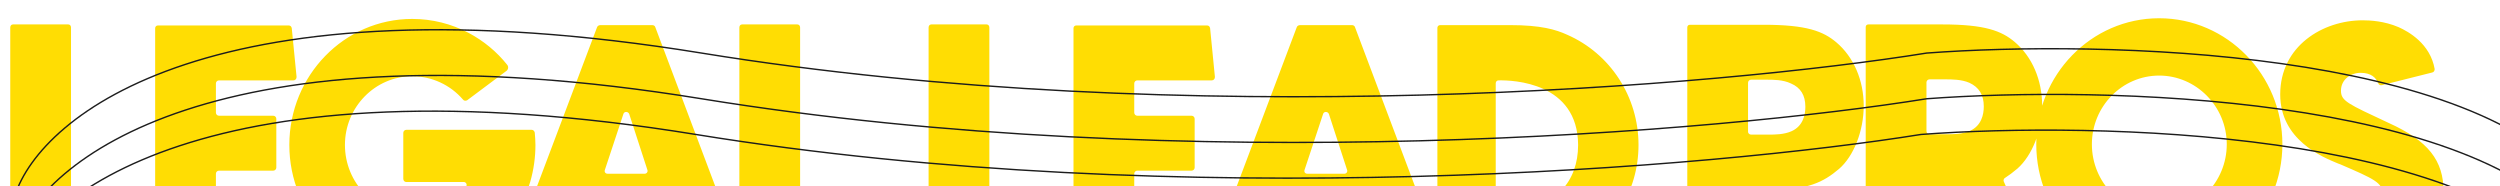 <svg width="1850" height="138" viewBox="0 0 1850 138" fill="none" xmlns="http://www.w3.org/2000/svg">
<path d="M109.699 154.728C110.969 154.728 111.985 155.998 111.985 157.268L107.921 193.844C107.921 194.86 106.905 195.622 105.889 195.622H9.623C8.353 195.622 7.591 194.606 7.591 193.59V20.362C7.591 19.092 8.353 18.076 9.623 18.076H50.517C51.787 18.076 52.549 19.092 52.549 20.362V152.696C52.549 153.712 53.565 154.728 54.835 154.728H109.699ZM217.178 155.236C218.448 155.236 219.718 156.506 219.464 157.776L215.908 194.098C215.654 195.368 214.892 196.13 213.622 196.13H117.102C115.832 196.13 114.816 195.114 114.816 193.59V20.87C114.816 19.854 115.578 18.838 116.848 18.838H213.622C214.892 18.838 215.654 19.6 215.908 20.87L219.464 56.938C219.464 58.462 218.448 59.478 217.178 59.478H162.06C160.79 59.478 159.774 60.494 159.774 61.764V83.354C159.774 84.624 160.79 85.64 162.06 85.64H202.192C203.462 85.64 204.478 86.656 204.478 87.926V123.994C204.478 125.264 203.462 126.28 202.192 126.28H162.06C160.79 126.28 159.774 127.296 159.774 128.566V152.95C159.774 154.22 160.79 155.236 162.06 155.236H217.178ZM395.715 98.086C395.969 100.626 396.223 104.69 396.223 107.23C396.223 116.374 394.953 125.518 392.413 134.408C389.365 144.568 384.793 153.966 378.697 162.348C370.315 174.032 359.393 183.684 346.947 190.288C333.993 197.146 319.769 200.448 305.037 200.448C254.745 200.448 214.105 158.792 214.105 107.23C214.105 55.922 254.745 14.012 305.037 14.012C319.769 14.012 333.993 17.568 346.947 24.426C357.869 30.268 367.521 38.142 375.395 48.048C376.411 49.318 376.157 51.35 374.887 52.366L345.677 74.21C344.661 74.718 343.391 74.718 342.629 73.702C333.231 62.78 319.515 56.43 305.037 56.43C277.605 56.43 255.253 79.29 255.253 107.23C255.253 135.424 277.605 158.284 305.037 158.284C320.785 158.284 335.263 150.918 344.915 137.964C345.931 136.694 344.915 134.662 343.137 134.662H300.465C299.449 134.662 298.433 133.646 298.433 132.376V98.34C298.433 97.07 299.449 96.054 300.719 96.054H393.429C394.699 96.054 395.461 97.07 395.715 98.086ZM550.202 193.336C550.71 194.86 549.694 196.384 548.17 196.384H504.482C503.212 196.384 502.196 195.622 501.942 194.352L492.544 166.412C492.29 165.65 491.528 164.888 490.512 164.888H436.156C435.394 164.888 434.378 165.65 434.124 166.412L424.726 194.86C424.472 195.622 423.71 196.384 422.694 196.384H378.498C376.974 196.384 375.958 194.86 376.466 193.336L441.744 20.362C441.998 19.346 443.014 18.584 444.284 18.584H482.638C483.654 18.584 484.67 19.092 484.924 20.108L550.202 193.336ZM477.05 128.566C478.574 128.566 479.59 127.042 479.082 125.772L465.62 84.37C464.858 82.338 461.81 82.338 461.302 84.37L447.586 125.772C447.078 127.296 448.094 128.566 449.618 128.566H477.05ZM649.23 154.728C650.5 154.728 651.516 155.998 651.516 157.268L647.452 193.844C647.452 194.86 646.436 195.622 645.42 195.622H549.154C547.884 195.622 547.122 194.606 547.122 193.59V20.362C547.122 19.092 547.884 18.076 549.154 18.076H590.048C591.318 18.076 592.08 19.092 592.08 20.362V152.696C592.08 153.712 593.096 154.728 594.366 154.728H649.23ZM789.268 154.728C790.538 154.728 791.554 155.998 791.554 157.268L787.49 193.844C787.49 194.86 786.474 195.622 785.458 195.622H689.192C687.922 195.622 687.16 194.606 687.16 193.59V20.362C687.16 19.092 687.922 18.076 689.192 18.076H730.086C731.356 18.076 732.118 19.092 732.118 20.362V152.696C732.118 153.712 733.134 154.728 734.404 154.728H789.268ZM896.747 155.236C898.017 155.236 899.287 156.506 899.033 157.776L895.477 194.098C895.223 195.368 894.461 196.13 893.191 196.13H796.671C795.401 196.13 794.385 195.114 794.385 193.59V20.87C794.385 19.854 795.147 18.838 796.417 18.838H893.191C894.461 18.838 895.223 19.6 895.477 20.87L899.033 56.938C899.033 58.462 898.017 59.478 896.747 59.478H841.629C840.359 59.478 839.343 60.494 839.343 61.764V83.354C839.343 84.624 840.359 85.64 841.629 85.64H881.761C883.031 85.64 884.047 86.656 884.047 87.926V123.994C884.047 125.264 883.031 126.28 881.761 126.28H841.629C840.359 126.28 839.343 127.296 839.343 128.566V152.95C839.343 154.22 840.359 155.236 841.629 155.236H896.747ZM1067.98 193.336C1068.48 194.86 1067.47 196.384 1065.94 196.384H1022.26C1020.99 196.384 1019.97 195.622 1019.72 194.352L1010.32 166.412C1010.06 165.65 1009.3 164.888 1008.29 164.888H953.929C953.167 164.888 952.151 165.65 951.897 166.412L942.499 194.86C942.245 195.622 941.483 196.384 940.467 196.384H896.271C894.747 196.384 893.731 194.86 894.239 193.336L959.517 20.362C959.771 19.346 960.787 18.584 962.057 18.584H1000.41C1001.43 18.584 1002.44 19.092 1002.7 20.108L1067.98 193.336ZM994.823 128.566C996.347 128.566 997.363 127.042 996.855 125.772L983.393 84.37C982.631 82.338 979.583 82.338 979.075 84.37L965.359 125.772C964.851 127.296 965.867 128.566 967.391 128.566H994.823ZM1159.67 25.696C1191.67 39.666 1212.5 71.67 1212.5 107.23C1212.5 124.502 1207.67 141.012 1198.53 155.236C1189.89 169.206 1177.45 180.382 1162.97 187.494C1153.57 192.066 1145.44 196.13 1118.77 196.13H1065.69C1064.42 196.13 1063.66 195.114 1063.66 193.844V20.616C1063.66 19.6 1064.42 18.584 1065.69 18.584H1117.5C1140.36 18.584 1151.29 21.886 1159.67 25.696ZM1155.35 141.012C1163.48 132.63 1167.8 120.946 1167.8 107.23C1167.54 61.002 1119.79 59.224 1108.87 59.478C1107.6 59.478 1106.84 60.494 1106.84 61.764V152.442C1106.84 153.712 1107.85 154.728 1109.12 154.728H1111.41C1130.2 154.728 1147.22 149.394 1155.35 141.012ZM1358.83 31.284C1371.78 42.206 1379.15 59.478 1379.15 78.274C1379.15 96.816 1371.78 115.612 1360.86 125.01C1349.17 134.916 1337.74 140.504 1310.31 140.504H1295.83C1294.56 140.504 1293.55 141.52 1293.55 142.536V193.59C1293.55 194.606 1292.79 195.622 1291.52 195.622H1250.62C1249.35 195.622 1248.59 194.606 1248.59 193.59V20.362C1248.59 19.092 1249.35 18.33 1250.62 18.33H1305.23C1336.98 18.33 1349.17 23.156 1358.83 31.284ZM1325.81 97.07C1334.19 93.26 1335.97 85.132 1335.97 79.036C1335.97 70.4 1332.41 64.812 1325.3 61.764C1319.46 58.97 1312.09 58.97 1307.52 58.97H1295.83C1294.56 58.97 1293.55 59.986 1293.55 61.256V97.578C1293.55 98.594 1294.56 99.61 1295.83 99.61H1309.04C1313.11 99.61 1320.22 99.61 1325.81 97.07ZM1482.73 134.154L1508.38 192.828C1508.89 194.352 1507.87 195.876 1506.35 195.876H1462.15C1461.14 195.876 1460.38 195.368 1460.12 194.606L1436.75 141.52C1436.5 140.758 1435.74 140.25 1434.98 140.25H1427.86C1426.59 140.25 1425.58 141.012 1425.58 142.282V193.082C1425.58 194.352 1424.82 195.368 1423.55 195.368H1382.65C1381.38 195.368 1380.62 194.352 1380.62 193.082V20.108C1380.62 18.838 1381.38 18.076 1382.65 18.076H1437.26C1469.01 18.076 1481.2 22.902 1490.86 31.03C1503.81 41.952 1511.18 59.224 1511.18 78.02C1511.18 96.562 1503.81 115.104 1492.89 124.756C1489.59 127.55 1486.54 129.836 1483.74 131.614C1482.73 132.122 1482.47 133.392 1482.73 134.154ZM1457.84 96.816C1466.22 93.006 1468 84.878 1468 78.782C1468 70.146 1464.44 64.558 1457.33 61.256C1451.49 58.716 1444.12 58.716 1439.55 58.716H1427.86C1426.59 58.716 1425.58 59.732 1425.58 61.002V97.07C1425.58 98.34 1426.59 99.356 1427.86 99.356H1441.07C1445.14 99.356 1452.25 99.356 1457.84 96.816ZM1597.77 13.504C1648.06 13.504 1688.96 55.414 1688.96 106.722C1688.96 158.284 1648.06 200.194 1597.77 200.194C1547.48 200.194 1506.84 158.284 1506.84 106.722C1506.84 55.414 1547.48 13.504 1597.77 13.504ZM1597.77 157.776C1625.2 157.776 1647.81 134.916 1647.81 106.722C1647.81 78.782 1625.2 55.922 1597.77 55.922C1570.34 55.922 1547.99 78.782 1547.99 106.722C1547.99 134.916 1570.34 157.776 1597.77 157.776ZM1767.63 90.974C1796.84 104.182 1808.27 118.66 1808.27 142.028C1808.27 149.648 1807 164.634 1798.36 177.08C1788.45 191.558 1771.44 198.924 1747.56 198.924C1727.75 198.924 1712.51 193.844 1701.59 183.684C1697.01 179.112 1689.9 170.476 1686.6 156.252C1686.35 154.982 1687.11 153.966 1688.12 153.712L1728.51 145.33C1729.78 145.076 1730.8 145.584 1731.05 146.854C1734.86 159.3 1745.02 160.062 1747.05 160.062C1757.21 160.062 1763.31 151.68 1763.31 143.806C1763.31 135.17 1756.7 132.376 1732.07 121.708L1730.03 120.946C1718.35 116.12 1687.36 103.42 1687.36 69.892C1687.36 34.078 1718.86 15.028 1748.32 15.028C1753.91 15.028 1764.32 15.536 1774.99 20.108C1782.36 23.41 1798.36 32.3 1801.66 51.096C1801.66 52.112 1801.15 53.382 1799.88 53.636L1762.55 63.034C1761.53 63.288 1760.26 62.78 1760.01 61.764C1758.23 57.446 1754.67 53.89 1746.8 53.89C1739.69 53.89 1732.32 58.716 1732.32 67.098C1732.32 74.718 1737.15 76.75 1767.63 90.974Z" fill="#FFDD03"/>
<path d="M11.066 144.584C30.253 85.083 158.733 -19.282 519.168 39.27C879.603 97.822 1273.71 63.667 1425.71 39.27C1555.55 29.556 1834.38 36.157 1910.99 140.279" stroke="#1D1D1D" stroke-width="1.057"/>
<path d="M11.066 178.399C30.253 118.897 158.733 14.532 519.168 73.085C879.603 131.637 1273.71 97.481 1425.71 73.085C1555.55 63.37 1834.38 69.972 1910.99 174.094" stroke="#1D1D1D" stroke-width="1.057"/>
<path d="M6.84 204.817C26.026 145.315 154.507 40.95 514.941 99.502C875.376 158.055 1269.49 123.899 1421.49 99.502C1551.32 89.788 1830.15 96.389 1906.76 200.512" stroke="#1D1D1D" stroke-width="1.057"/>
</svg>
